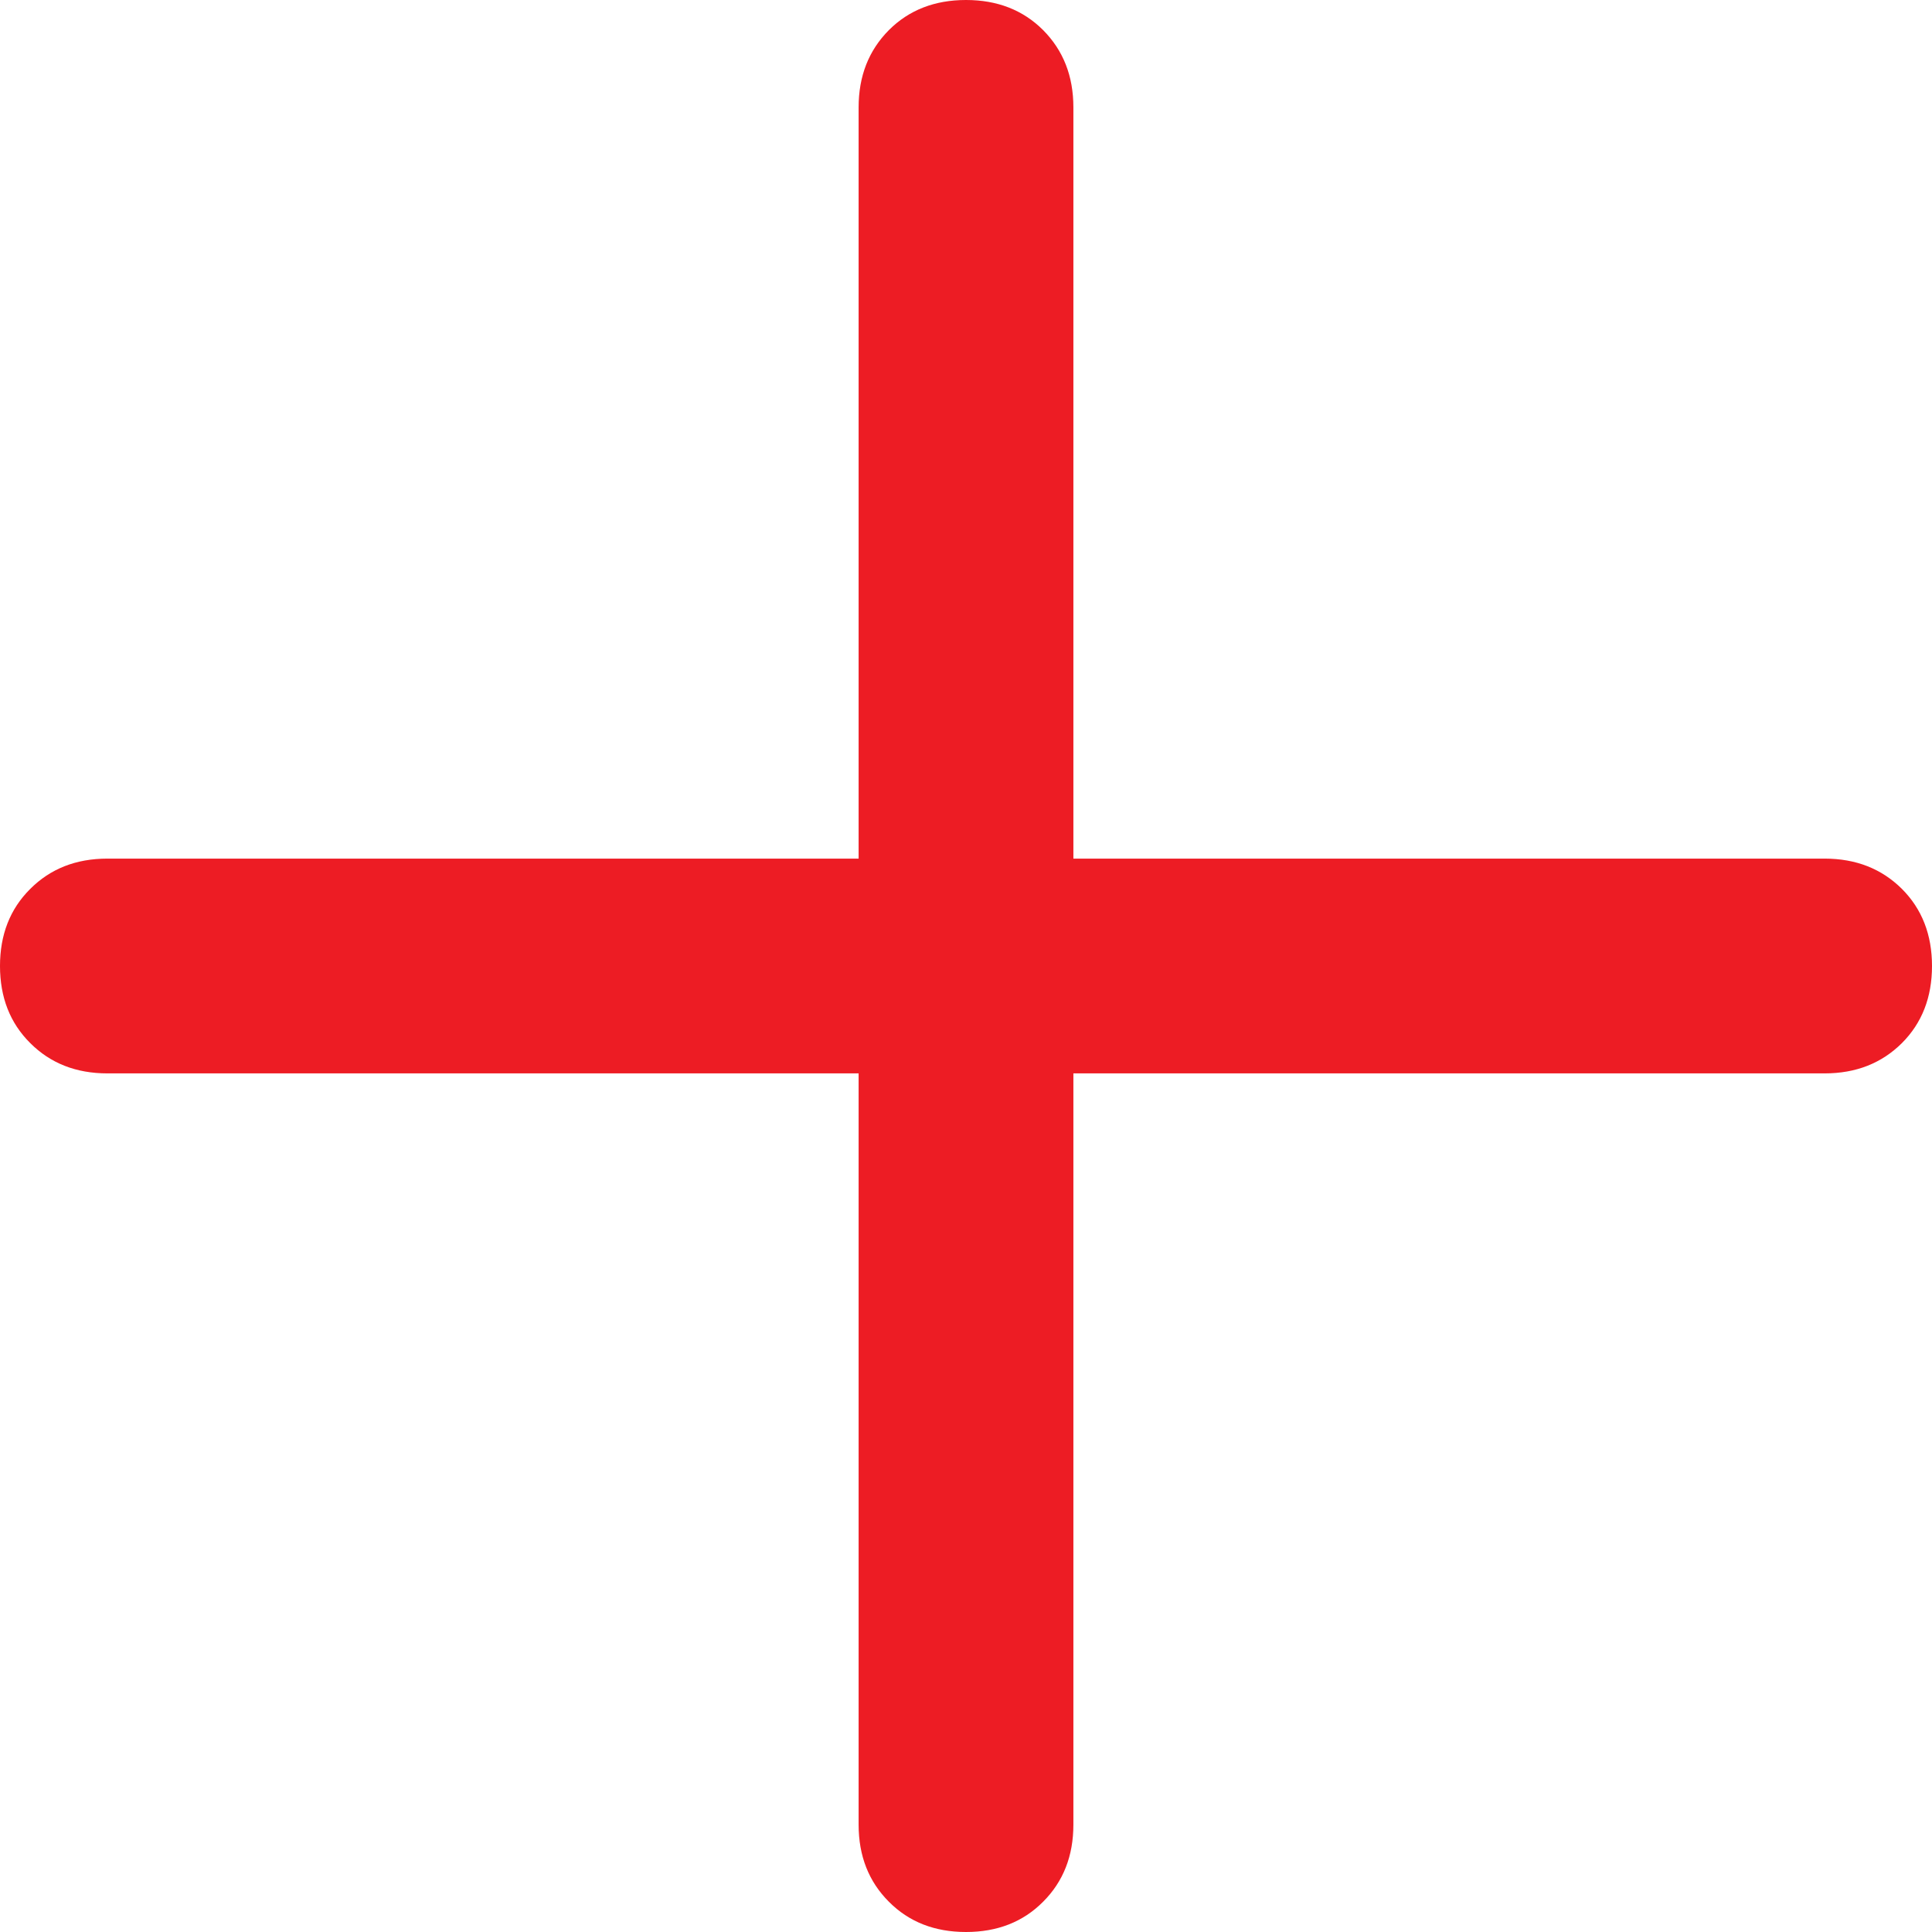 <svg width="12px" height="12px" viewBox="0 0 12 12" version="1.1" xmlns="http://www.w3.org/2000/svg" xmlns:xlink="http://www.w3.org/1999/xlink">
    <g id="Symbols" stroke="none" stroke-width="1" fill="none" fill-rule="evenodd">
        <g id="Modules-/-Event-Card-Copy-5" transform="translate(-67, -523)" fill="#ED1C24">
            <g id="Group" transform="translate(38, 395)">
                <g id="Btn" transform="translate(4, 103)">
                    <path d="M25.667,31.667 L30.333,31.667 L30.333,36.333 C30.333,36.528 30.396,36.687 30.521,36.812 C30.646,36.938 30.806,37 31,37 C31.194,37 31.354,36.938 31.479,36.812 C31.604,36.687 31.667,36.528 31.667,36.333 L31.667,31.667 L36.333,31.667 C36.528,31.667 36.687,31.604 36.813,31.479 C36.938,31.354 37,31.194 37,31 C37,30.806 36.938,30.646 36.813,30.521 C36.687,30.396 36.528,30.333 36.333,30.333 L31.667,30.333 L31.667,25.667 C31.667,25.472 31.604,25.313 31.479,25.187 C31.354,25.062 31.194,25 31,25 C30.806,25 30.646,25.062 30.521,25.187 C30.396,25.313 30.333,25.472 30.333,25.667 L30.333,30.333 L25.667,30.333 C25.472,30.333 25.313,30.396 25.188,30.521 C25.062,30.646 25,30.806 25,31 C25,31.194 25.062,31.354 25.188,31.479 C25.313,31.604 25.472,31.667 25.667,31.667 Z" id="Fill-1"></path>
                </g>
            </g>
        </g>
    </g>
</svg>